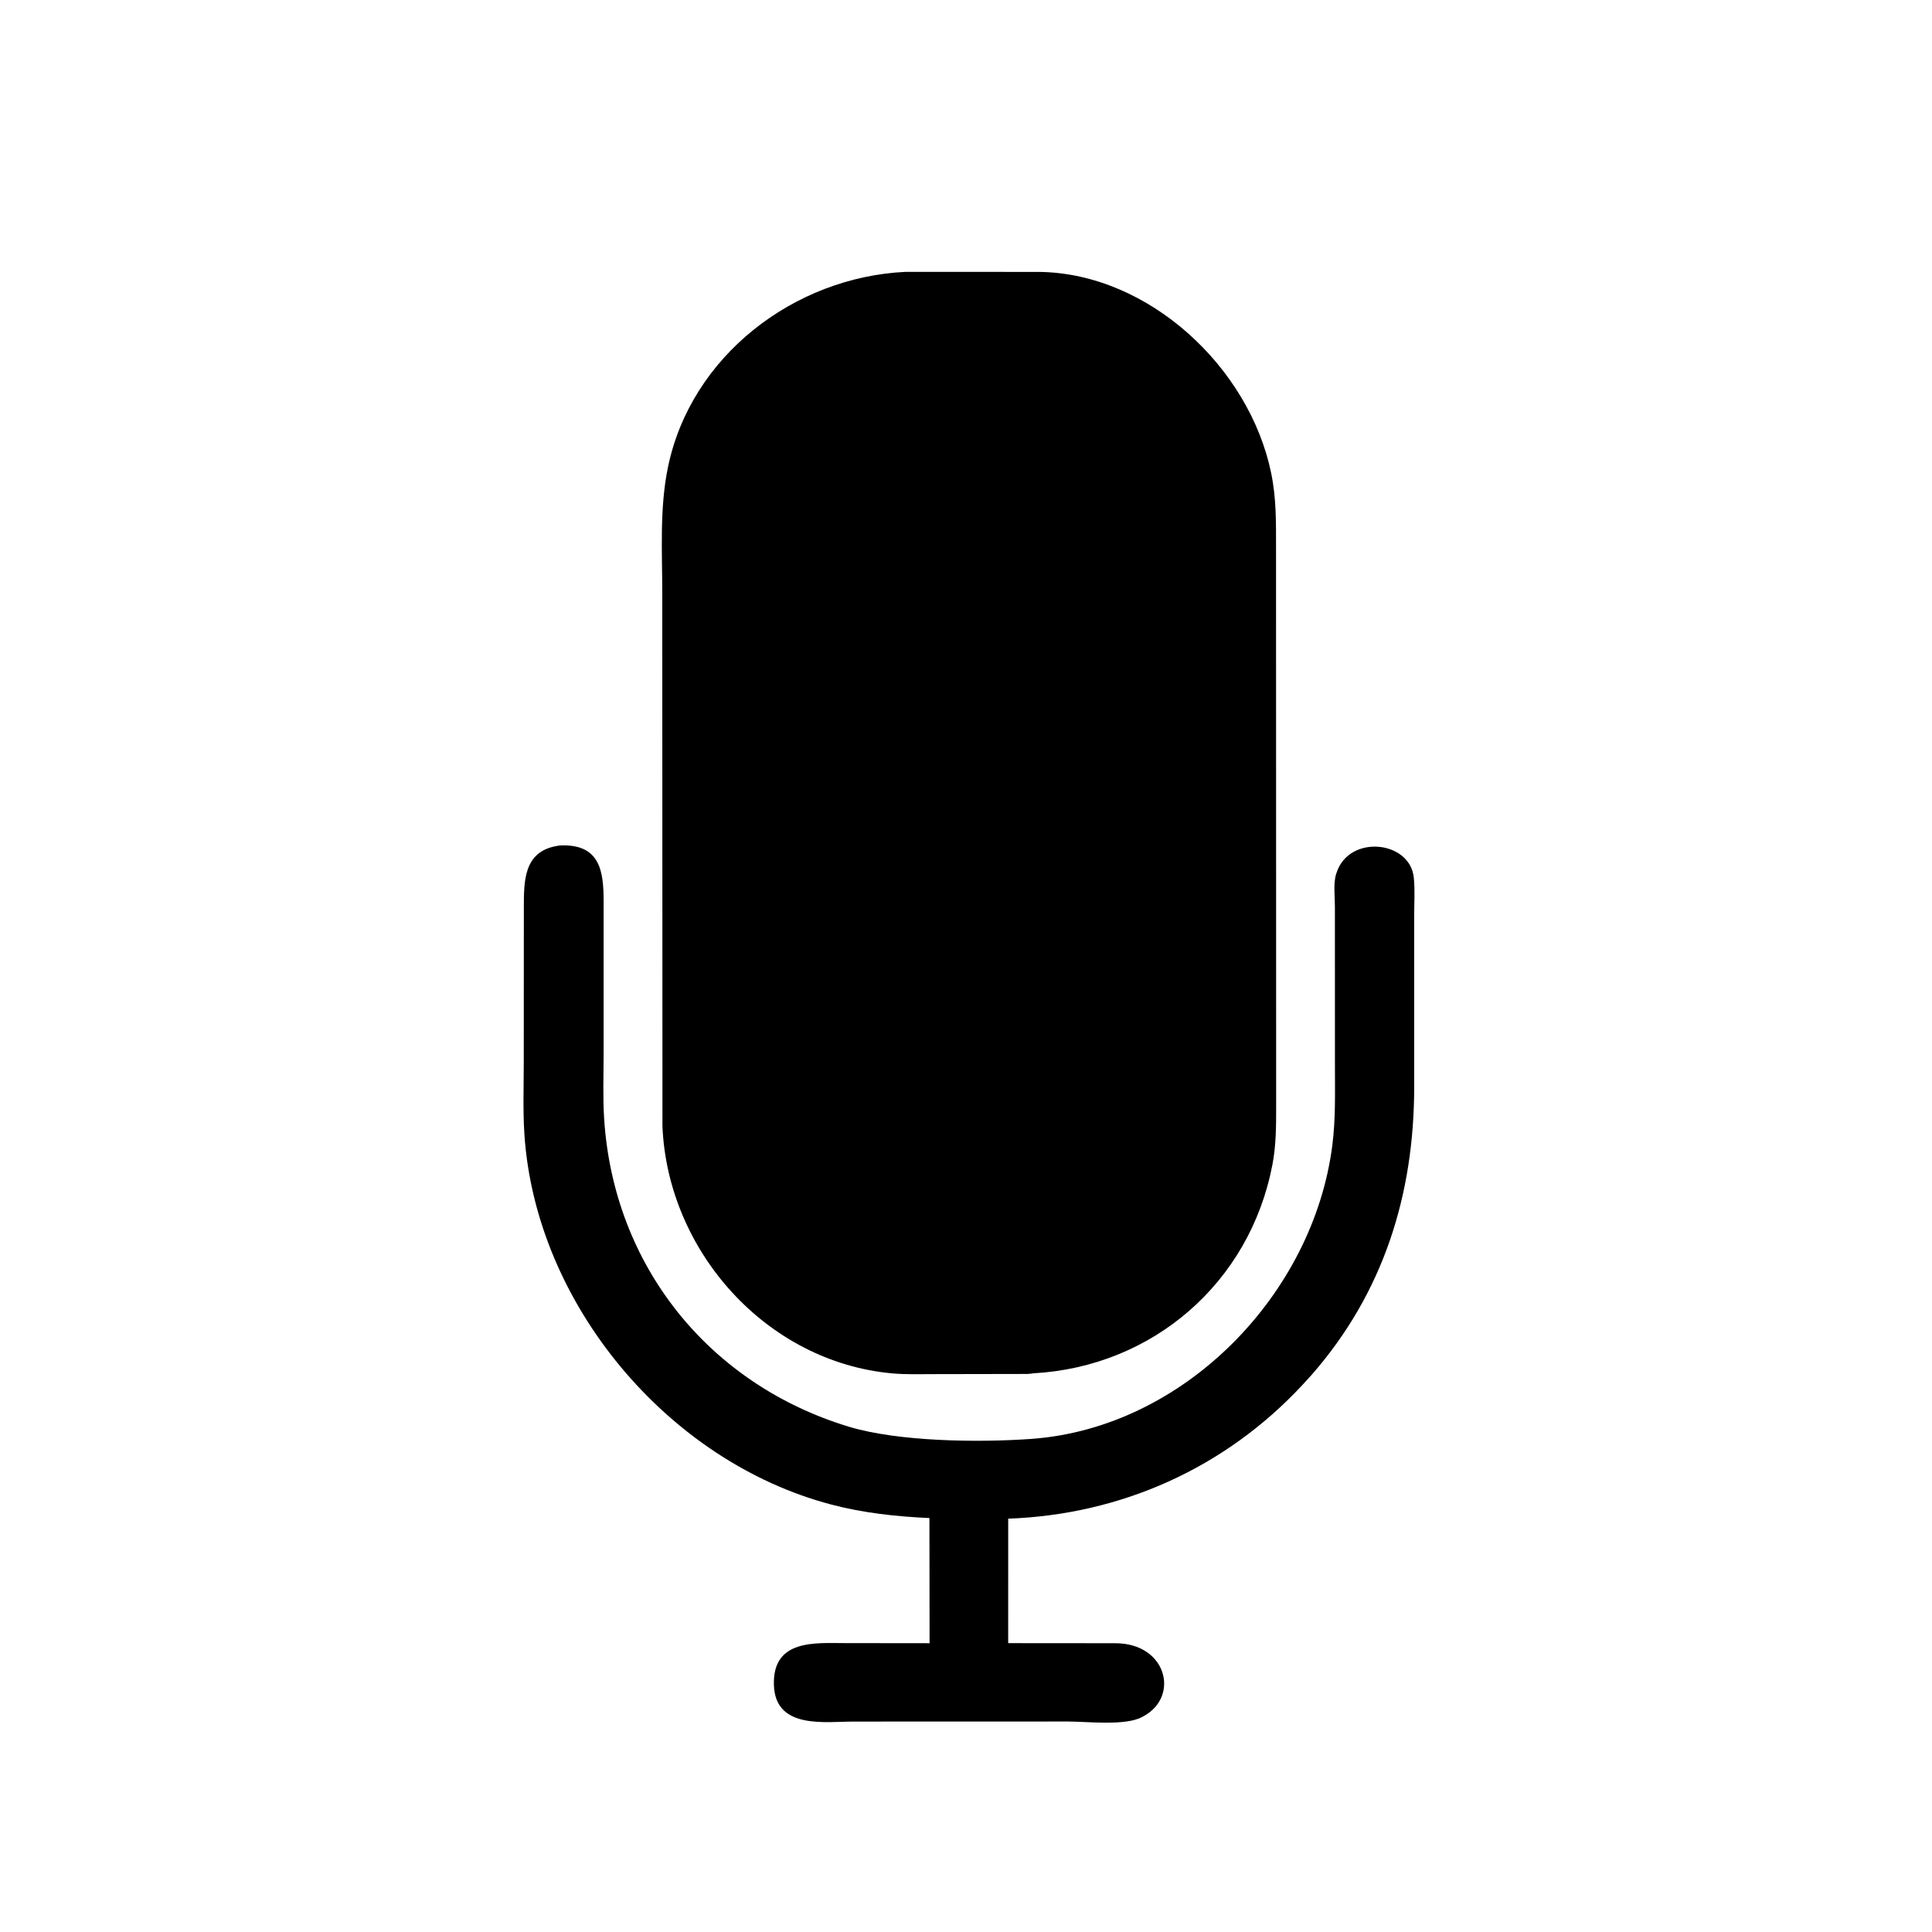 <svg version="1.1" xmlns="http://www.w3.org/2000/svg" style="display: block;" viewBox="0 0 2048 2048" width="640" height="640">
<path transform="translate(0,0)" fill="rgb(0,0,0)" d="M 1095.54 1455.75 C 1094.38 1455.97 1090.66 1456.43 1089.22 1456.44 L 990.979 1456.62 C 975.943 1456.6 960.477 1457.19 945.5 1455.81 C 812.353 1443.62 707.881 1326.35 702.229 1194.1 L 702.033 629.7 C 702.044 585.146 699.007 539.363 708.009 495.5 C 732.244 377.416 841.73 293.757 960.028 288.178 L 1102.04 288.236 C 1217.98 289.914 1324.35 389.514 1347.44 501.248 C 1353.03 528.268 1352.63 553.341 1352.65 580.86 L 1352.77 1174.06 C 1352.77 1194.66 1352.69 1214.41 1348.79 1234.73 C 1324.79 1360.03 1221.68 1448.8 1095.54 1455.75 z"/>
<path transform="translate(0,0)" fill="rgb(0,0,0)" d="M 1390.43 1457.37 L 1380.58 1468.17 C 1298.52 1556.34 1188.34 1605.55 1068.74 1609.85 L 1068.72 1741.8 L 1182.51 1741.89 C 1236.62 1742.04 1250.66 1798.1 1212.48 1819.12 L 1211 1819.91 C 1193.47 1829.82 1152.22 1824.86 1132.26 1824.87 L 905.131 1824.94 C 874.742 1824.93 821.732 1833.52 820.364 1786 C 818.962 1737.29 864.523 1741.76 895.875 1741.77 L 985.39 1741.87 L 985.235 1609.22 C 949.823 1607.55 915.384 1603.89 880.994 1594.83 C 707.853 1549.24 567.79 1382.15 555.9 1202.57 C 554.212 1177.07 555.223 1150.97 555.211 1125.39 L 555.297 962.005 C 555.393 934.624 554.841 903.028 589.936 896.812 L 593.28 896.248 C 636.525 894.088 639.853 924.08 639.879 955.657 L 639.863 1116.54 C 639.851 1139.51 638.948 1162.94 640.415 1185.85 C 650.426 1342.2 751.964 1467.58 899.792 1512.36 C 952.159 1528.23 1037.6 1529.36 1093.68 1525.26 C 1255.32 1513.44 1392.29 1372.08 1412.36 1213.77 C 1415.88 1186.07 1415.09 1158.41 1415.09 1130.54 L 1415.05 960.674 C 1415.04 950.305 1413.24 936.349 1416.36 926.469 L 1416.87 925 C 1430.27 884.29 1494.57 890.996 1498.67 930.171 C 1500.04 943.279 1499.08 957.354 1499.09 970.551 L 1499.1 1152.26 C 1499.03 1266.13 1466.74 1370.13 1390.43 1457.37 z"/>
</svg>